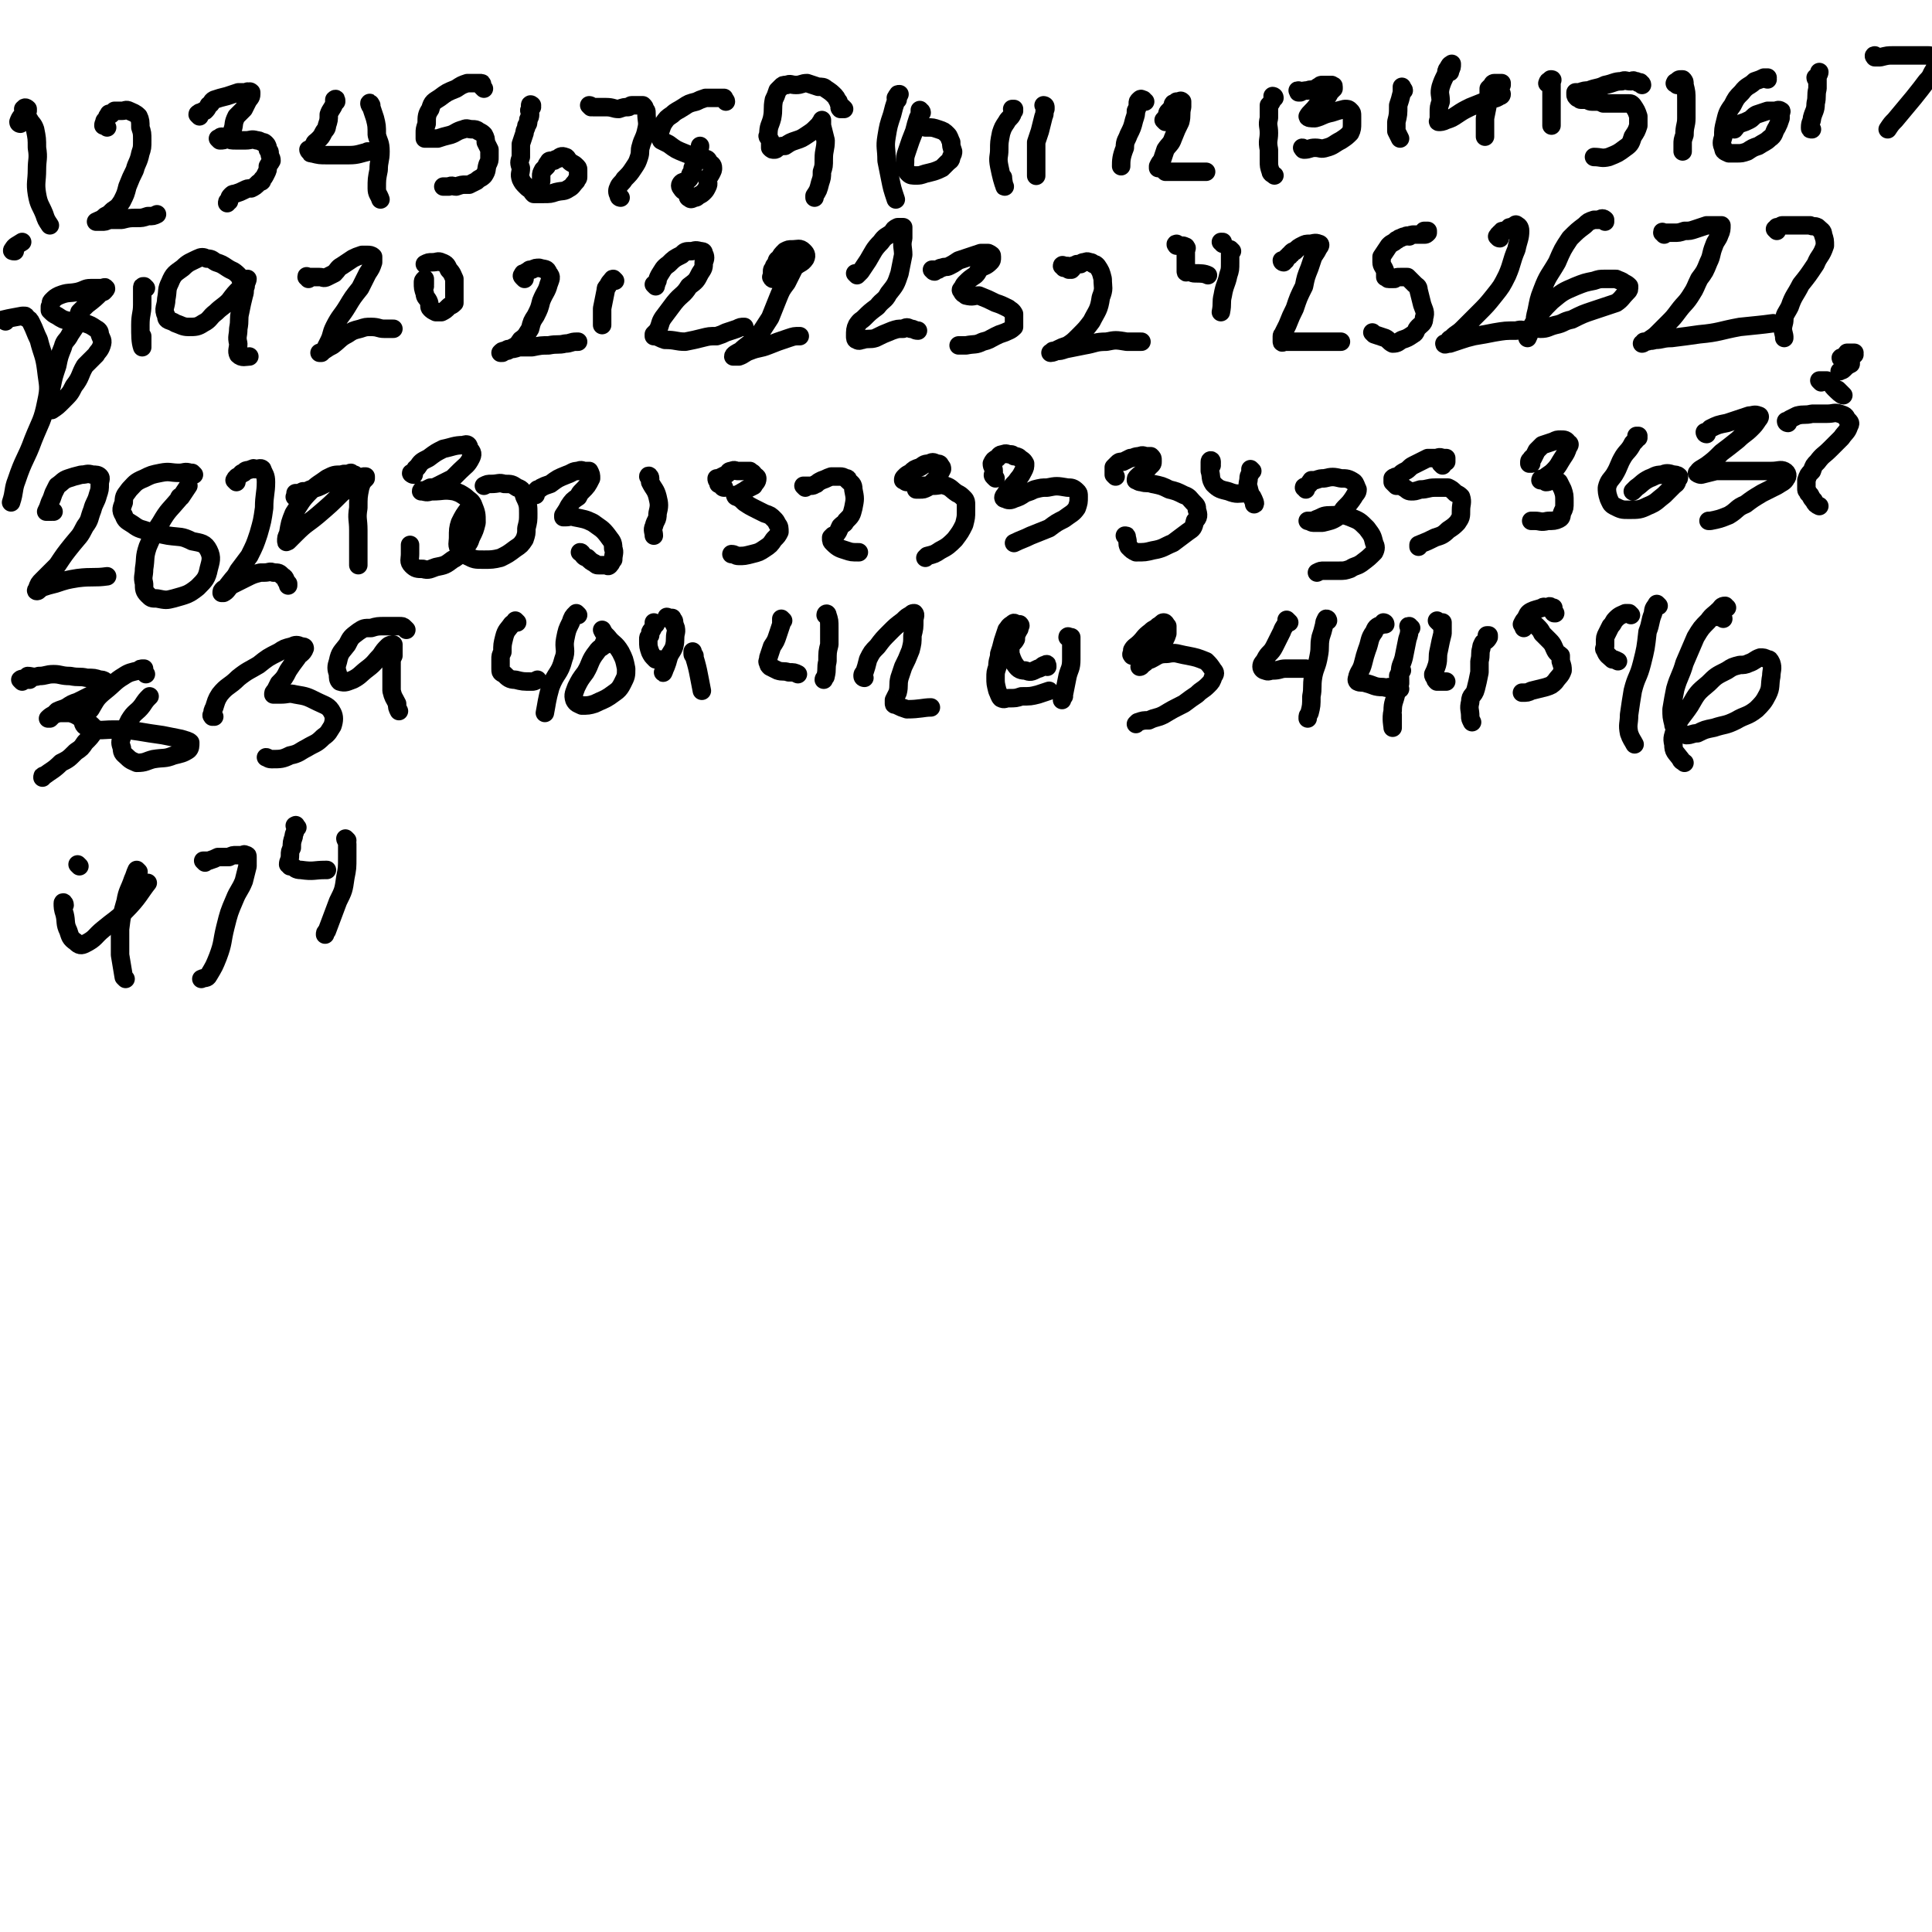 <svg viewBox='0 0 1046 1046' version='1.1' xmlns='http://www.w3.org/2000/svg' xmlns:xlink='http://www.w3.org/1999/xlink'><g fill='none' stroke='#000000' stroke-width='10' stroke-linecap='round' stroke-linejoin='round'><path d='M11,67c0,0 -1,0 -1,-1 1,-3 2,-3 4,-6 1,0 1,0 1,0 0,0 0,-1 0,-1 -1,-1 -2,-1 -2,0 -1,0 0,0 0,1 1,2 1,2 3,5 1,2 2,2 3,5 1,5 1,5 1,10 1,6 0,6 0,12 0,6 -1,7 0,13 1,6 2,6 4,11 1,3 1,3 3,6 '/><path d='M8,136c-1,0 -2,0 -1,-1 1,-2 2,-2 5,-4 '/><path d='M58,69c0,0 -1,-1 -1,-1 0,0 0,0 0,0 0,0 0,0 0,0 0,0 -1,0 -1,0 0,-1 0,-1 1,-2 0,0 -1,0 0,-1 0,0 0,0 1,-1 0,-1 0,-1 1,-2 0,-1 0,0 1,0 1,-1 1,-1 2,-2 2,0 2,0 4,0 2,0 2,-1 4,0 2,1 3,1 5,3 1,2 1,3 1,6 1,3 1,3 1,7 0,4 0,4 -1,7 -1,5 -2,5 -3,9 -2,4 -2,4 -4,9 -1,4 -1,4 -3,8 -2,3 -2,3 -5,5 -2,2 -2,2 -4,3 -2,2 -3,2 -5,3 0,0 0,0 0,0 2,0 2,0 3,0 2,0 2,0 4,-1 4,0 4,0 7,0 4,-1 4,-1 8,-1 3,0 3,0 6,-1 3,0 3,0 5,-1 '/><path d='M108,63c0,0 -1,-1 -1,-1 0,-1 1,0 1,-1 1,0 1,0 1,0 1,-1 1,-1 2,-1 1,-1 1,-1 2,-3 2,-1 1,-2 3,-3 3,-1 3,-1 7,-2 3,-1 3,-1 6,-2 2,0 2,0 5,0 0,-1 0,0 1,0 0,0 0,-1 1,0 0,0 0,0 0,1 0,2 -1,2 -2,4 -1,2 -1,2 -2,4 -2,2 -2,2 -4,4 -2,4 -1,4 -2,7 -1,3 -1,3 -3,5 -2,1 -2,1 -4,1 0,0 -1,-1 -1,-1 1,0 1,-1 2,-1 1,0 1,1 3,1 2,1 2,1 5,1 2,0 2,0 5,0 3,0 3,-1 6,0 1,0 1,0 3,1 1,0 1,0 2,1 1,1 1,2 1,3 1,1 1,1 1,2 0,2 1,2 1,4 -1,2 -1,1 -2,3 0,2 0,2 -1,4 -1,2 -1,2 -2,3 0,2 -1,1 -2,2 -2,2 -2,2 -4,3 -2,0 -2,0 -4,1 -2,1 -2,1 -5,2 -1,0 -1,0 -2,1 -1,1 -1,2 -1,3 -1,0 -1,0 -1,1 '/><path d='M182,55c0,-1 0,-2 -1,-1 0,0 0,1 0,2 -1,3 -2,3 -3,6 0,3 0,3 -1,6 0,2 -1,2 -2,4 -1,2 -1,2 -3,4 -1,1 -2,1 -2,3 0,0 0,0 1,1 '/><path d='M168,82c0,0 -1,-1 -1,-1 0,0 0,1 1,1 0,1 0,1 1,1 4,1 4,1 8,1 6,0 6,0 12,0 5,0 6,-1 11,-2 1,0 -1,0 -1,0 '/><path d='M201,57c0,0 -1,-2 -1,-1 0,0 0,1 1,2 1,3 1,3 2,6 1,4 1,4 1,9 1,4 2,4 2,9 0,5 -1,5 -1,10 -1,5 -1,5 -1,10 0,3 1,3 2,6 0,0 0,0 0,0 '/><path d='M262,48c0,0 -1,-1 -1,-1 0,0 0,0 0,0 0,-1 0,-1 0,-1 0,-1 0,-1 -1,-1 0,0 -1,0 -2,0 0,0 0,0 -1,0 -1,0 -1,0 -1,0 -1,0 -1,0 -2,0 0,0 0,0 0,0 -1,0 -1,0 -1,0 -3,1 -3,1 -6,3 -5,2 -5,2 -9,5 -3,2 -4,2 -5,6 -2,3 -2,4 -2,8 -1,3 -1,3 -1,5 0,1 0,1 0,2 0,0 0,1 0,1 1,0 1,0 2,0 3,0 3,0 5,0 3,-1 3,-1 7,-2 3,-1 3,-2 7,-3 2,-1 2,0 5,0 1,0 2,0 3,1 2,1 2,1 3,2 1,2 1,2 1,4 1,2 1,2 2,4 0,2 0,2 0,4 0,2 0,2 -1,4 -1,3 0,3 -2,6 -2,2 -2,1 -4,3 -2,1 -2,1 -4,2 -1,0 -1,0 -2,0 -2,0 -2,0 -5,1 -2,0 -2,-1 -4,0 -2,0 -2,0 -3,0 '/><path d='M288,58c0,-1 -1,-1 -1,-1 0,-1 1,0 1,0 -1,1 -1,1 -1,2 -1,1 0,1 0,3 0,2 -1,2 -1,3 0,2 0,2 -1,3 0,2 -1,2 -1,4 -1,3 -1,3 -2,6 0,3 0,3 0,7 -1,3 -1,3 0,6 0,3 -1,3 0,6 1,2 1,2 3,4 1,1 1,1 3,2 0,1 0,1 1,2 3,0 3,0 5,0 4,0 4,0 7,-1 4,-1 4,0 7,-2 2,-1 2,-2 4,-4 0,-1 1,-1 1,-2 0,-1 0,-1 0,-2 0,-1 0,-1 0,-2 0,-1 0,-1 -1,-2 -2,-2 -2,-1 -4,-3 -1,-1 -1,-2 -2,-2 -2,-1 -3,0 -4,1 -1,0 -1,0 -2,1 -1,0 -1,0 -2,0 -1,0 -1,1 -1,1 -1,1 -1,1 -1,2 -1,1 -1,1 -2,2 -1,2 -1,2 -1,3 0,1 0,1 0,2 0,0 0,0 0,1 '/><path d='M320,58c0,0 -1,-1 -1,-1 1,0 1,1 2,1 1,0 1,0 2,0 1,0 1,0 2,0 1,0 1,0 3,0 4,0 4,1 7,1 3,-1 3,-1 5,-1 1,0 1,-1 2,-1 1,0 1,0 1,0 1,0 1,0 2,0 1,0 1,0 3,0 0,0 0,0 0,0 1,1 1,1 1,2 1,1 1,1 1,2 0,5 1,5 0,9 -1,5 -2,5 -3,9 -1,3 0,3 -1,6 -1,3 -1,3 -3,6 -2,3 -2,3 -5,6 -1,2 -2,2 -3,4 -1,2 -1,3 0,5 0,1 1,1 1,1 '/><path d='M393,55c0,-1 -1,-1 -1,-1 0,-1 0,-1 0,-1 -1,0 -1,0 -1,0 -2,0 -2,0 -4,0 -2,0 -2,0 -5,0 -3,1 -3,1 -5,2 -4,1 -4,1 -7,3 -3,2 -4,2 -6,4 -3,2 -3,2 -5,5 -1,2 -1,3 -2,5 0,2 0,2 1,4 2,1 2,1 4,2 4,3 4,3 9,5 5,2 5,1 10,3 2,0 2,0 3,2 1,1 2,1 2,3 0,1 0,1 -1,3 -1,2 -1,1 -2,3 0,2 1,2 0,4 -1,2 -1,2 -2,3 -1,1 -1,1 -3,2 -1,1 -1,1 -2,1 -2,1 -2,1 -3,0 -1,0 0,-1 -1,-2 -1,-2 -2,-1 -3,-3 -1,-1 -1,-2 0,-3 1,-1 2,0 4,-2 1,-1 0,-1 1,-3 1,-1 1,-1 1,-3 1,-1 0,-2 1,-3 0,-1 1,-1 1,-2 1,-2 1,-2 1,-4 1,-2 1,-2 1,-3 '/><path d='M457,59c0,0 -1,-1 -1,-1 0,0 0,0 0,1 -1,0 -1,0 -1,0 -1,-1 0,-1 0,-1 0,-1 0,-1 0,-1 -1,-1 -1,-1 -1,-2 -1,-1 -1,-2 -2,-3 -2,-2 -2,-2 -5,-4 -1,-1 -2,-1 -4,-1 -3,-1 -3,-1 -6,-2 -3,0 -3,1 -6,1 -3,0 -3,-1 -5,0 -2,0 -2,0 -3,1 -1,1 -1,1 -2,2 -1,3 -1,3 -2,5 -1,5 0,5 -1,10 -1,4 -2,4 -2,9 -1,1 0,1 1,3 0,2 0,2 0,4 1,1 1,1 2,1 1,0 1,0 2,-1 2,-1 2,-1 4,-1 3,-2 3,-2 6,-3 3,-1 3,-1 6,-3 3,-2 3,-2 5,-4 1,-1 1,-1 2,-2 0,-1 1,-1 1,-1 0,-1 0,-1 0,-1 0,1 0,2 0,3 1,4 1,4 2,8 0,5 -1,5 -1,10 0,4 0,4 -1,7 0,3 0,3 -1,6 -1,4 -1,4 -3,7 0,0 0,0 0,1 '/><path d='M486,54c0,0 -1,-1 -1,-1 0,0 0,0 1,0 0,-1 -1,-1 0,-1 0,-1 0,-1 1,-1 0,0 0,0 0,0 -1,2 -1,2 -2,4 -1,3 -1,3 -2,7 -2,6 -2,6 -3,12 -1,6 0,6 0,13 1,5 1,5 2,10 1,5 1,5 3,11 0,0 0,0 0,0 '/><path d='M499,61c0,-1 -1,-1 -1,-1 0,-1 0,0 0,0 0,2 0,2 -1,4 -1,3 -1,3 -2,7 -2,5 -2,5 -4,11 -1,3 -1,3 -1,6 0,2 -1,2 0,3 1,2 1,2 2,3 1,1 2,1 4,1 2,0 2,0 5,-1 4,-1 5,-1 9,-3 1,-1 1,-1 3,-3 1,-1 2,-1 2,-3 1,-2 1,-2 1,-3 -1,-3 -1,-3 -1,-5 -1,-2 -1,-3 -2,-4 -2,-2 -2,-2 -5,-3 -3,-1 -3,-1 -6,-1 0,0 0,0 -1,0 '/><path d='M549,60c0,0 -1,-1 -1,-1 0,0 1,0 1,0 -1,1 -1,2 -1,3 -1,2 -2,2 -3,4 -2,3 -2,3 -3,6 -1,5 -1,5 -1,9 0,4 -1,4 0,9 1,5 2,9 3,11 0,1 -1,-3 -1,-5 '/><path d='M566,58c0,0 -1,-1 -1,-1 0,0 1,0 1,1 0,0 0,0 0,1 -1,2 0,2 -1,4 -1,4 -1,4 -2,8 -1,3 -1,3 -2,6 0,4 0,4 0,8 0,5 0,8 0,10 0,1 0,-2 0,-4 '/><path d='M620,55c-1,0 -1,-1 -1,-1 -1,0 0,1 0,1 0,0 0,-1 0,-1 -1,0 -1,-1 -2,0 -1,1 -1,1 -1,2 0,2 0,2 -1,4 0,2 0,2 -1,5 -1,4 -1,4 -3,8 -1,3 -2,3 -2,7 -2,5 -2,7 -2,10 '/><path d='M631,66c0,0 -1,-1 -1,-1 0,0 0,0 0,0 1,-1 1,-1 2,-3 0,-1 0,-1 1,-2 1,-1 1,-1 2,-3 0,-1 0,-1 1,-1 1,-1 1,-1 1,-1 1,0 1,0 1,0 1,0 1,-1 2,0 0,0 0,0 0,1 0,1 0,1 0,2 -1,4 0,4 -1,8 -2,4 -2,4 -4,9 -1,3 -2,3 -4,6 -1,3 -1,3 -2,6 -1,1 -1,1 -2,3 0,0 0,0 0,1 0,0 0,0 0,0 1,0 1,0 1,0 2,1 2,1 3,2 4,0 4,0 8,0 5,0 5,0 9,0 3,0 4,0 5,0 '/><path d='M690,53c0,0 -1,-1 -1,-1 0,0 1,0 1,1 -1,0 -1,0 -1,1 -1,2 -1,2 -2,3 0,4 0,4 0,7 -1,4 0,4 0,8 0,4 -1,4 0,9 0,3 0,3 0,6 0,3 0,3 1,6 0,1 1,1 2,2 '/><path d='M704,50c-1,0 -1,-1 -1,-1 -1,0 0,0 0,1 1,0 1,0 1,0 2,-1 2,-1 4,-1 2,-1 2,0 4,-1 1,0 1,-1 2,-1 1,-1 1,-1 2,-1 0,0 1,0 1,0 1,0 1,0 2,0 0,0 0,0 1,0 1,0 1,0 1,0 1,1 1,0 1,1 0,0 0,0 0,1 -1,0 -1,0 -1,1 -1,0 -1,0 -1,1 -1,2 -1,2 -2,3 -1,1 -1,1 -2,2 -2,1 -2,1 -3,2 -2,3 -4,4 -5,6 0,1 2,1 4,1 4,-1 4,-2 9,-3 3,-1 3,-1 7,-2 2,0 2,0 3,1 1,1 1,1 1,3 0,1 0,1 0,2 0,1 0,1 0,2 0,2 0,3 -1,5 -2,2 -2,2 -5,4 -4,2 -4,3 -8,4 -3,1 -3,0 -6,0 -3,0 -3,1 -6,1 -1,0 0,-1 -1,-1 '/><path d='M760,49c0,-1 -1,-1 -1,-1 0,-1 0,-1 0,-1 0,0 0,0 0,0 0,2 0,2 0,3 -1,4 -1,4 -2,7 0,5 0,5 -1,9 0,2 0,2 0,5 1,2 1,2 2,4 0,0 0,0 0,0 '/><path d='M785,39c0,0 -1,-1 -1,-1 0,-1 1,0 1,0 1,-1 1,-2 1,-3 0,0 0,-1 0,0 -1,0 -1,0 -2,2 -1,1 -1,2 -1,3 -2,4 -2,4 -3,7 -1,4 0,4 0,8 -1,3 -1,3 -1,6 0,2 0,2 0,4 0,0 -1,1 0,1 1,0 2,0 4,-1 3,-1 3,-1 6,-3 3,-2 3,-2 7,-4 5,-2 5,-2 10,-4 3,-1 3,0 6,-2 0,0 1,0 1,-1 0,-1 -1,-1 -1,-3 0,-1 0,-1 1,-2 0,0 0,-1 0,-1 -1,0 -1,0 -2,0 -1,0 -1,0 -2,0 0,0 -1,0 -1,1 -1,1 -1,1 -2,2 0,3 0,3 0,6 -1,5 -1,5 -2,10 0,5 0,6 0,10 '/><path d='M839,46c-1,-1 -2,-1 -1,-1 0,-1 0,-1 1,-1 0,0 0,0 1,-1 0,0 -1,0 0,0 0,-1 0,-1 0,0 1,0 0,1 0,1 0,3 0,3 0,6 0,4 0,4 0,9 0,5 0,5 0,9 '/><path d='M889,46c0,-1 -1,-1 -1,-1 0,-1 0,0 0,0 0,0 0,0 0,0 -1,0 -1,0 -2,-1 0,0 0,0 -1,0 -1,-1 -1,0 -2,0 -3,0 -3,-1 -5,0 -4,0 -4,1 -9,2 -4,2 -4,1 -9,3 -2,0 -2,0 -5,1 -1,0 -1,0 -2,0 0,0 0,1 0,1 0,1 0,1 1,2 1,0 1,1 2,1 1,0 1,0 2,0 0,0 0,0 1,0 1,0 1,1 3,1 0,0 0,0 1,0 3,0 3,0 5,1 4,0 4,0 8,0 2,0 2,0 4,0 1,0 1,0 2,0 1,0 1,0 2,1 2,3 2,3 3,6 0,2 0,2 0,5 -1,3 -1,3 -3,6 -1,3 -1,4 -4,6 -4,3 -4,3 -9,5 -4,1 -4,0 -8,0 '/><path d='M908,46c-1,-1 -2,-1 -1,-1 0,-1 0,0 1,-1 0,0 0,0 0,0 1,-1 1,-1 2,-1 0,0 0,0 1,0 0,0 0,0 0,0 1,1 1,1 1,3 1,4 1,4 1,8 0,5 0,5 0,10 0,4 -1,4 -1,9 -1,3 -1,3 -1,5 0,2 0,2 0,4 '/><path d='M957,43c0,0 -1,0 -1,-1 0,0 0,0 1,0 0,0 0,0 0,0 -1,0 -1,0 -2,0 -2,1 -2,1 -5,2 -3,3 -4,2 -7,6 -3,3 -3,3 -5,7 -3,4 -3,5 -4,9 -1,4 -1,4 -1,8 -1,3 -1,4 0,6 0,2 1,2 3,3 2,0 2,0 4,0 3,0 3,0 6,-1 3,-2 3,-2 6,-3 3,-2 4,-2 6,-4 3,-2 2,-3 4,-6 1,-2 1,-2 2,-5 0,-1 0,-1 0,-2 0,-1 1,-2 0,-2 -1,-1 -2,0 -3,0 -2,0 -2,0 -4,0 -3,1 -3,1 -6,2 -2,1 -2,2 -4,3 -2,1 -2,1 -5,2 -2,1 -2,2 -3,3 '/><path d='M984,43c0,0 -1,0 -1,-1 0,0 1,1 1,0 0,0 0,0 0,-1 1,-1 1,-2 1,-2 0,1 -1,2 -1,3 0,3 0,3 0,6 -1,4 0,4 -1,8 0,4 -1,4 -2,8 0,2 -1,2 -1,5 0,1 0,1 1,1 0,0 0,0 0,0 '/><path d='M1016,31c-1,0 -1,-1 -1,-1 -1,0 0,1 0,1 1,0 1,0 3,0 4,-1 4,-1 7,-1 4,0 4,0 9,0 3,0 3,0 6,0 2,0 2,0 4,0 1,0 1,0 2,1 1,0 1,0 2,1 1,0 1,0 1,1 0,1 0,1 0,1 -1,2 -1,2 -2,4 -2,3 -1,3 -4,6 -3,4 -3,4 -7,9 -5,6 -5,6 -10,12 -2,2 -2,2 -4,5 '/><path d='M1004,192c0,0 -1,-1 -1,-1 0,0 1,0 1,0 -2,0 -2,0 -4,0 -1,1 -1,2 -2,3 0,0 0,0 0,0 -1,-1 -2,0 -1,0 0,0 1,0 2,0 1,0 1,-1 2,0 1,0 0,0 1,1 0,1 0,1 0,2 -2,1 -2,1 -4,3 -1,1 -1,0 -2,1 '/><path d='M986,207c0,0 -1,-1 -1,-1 0,0 0,0 1,0 0,0 0,0 1,0 1,0 1,0 2,0 3,1 2,2 4,4 2,2 4,4 5,4 0,0 -2,-2 -3,-3 '/><path d='M3,174c0,0 -2,-1 -1,-1 4,-1 5,-1 10,-2 1,0 1,0 1,0 1,0 1,0 1,1 2,1 2,1 3,3 2,4 2,5 4,9 2,8 3,8 4,16 1,9 2,9 0,18 -2,10 -3,10 -7,20 -4,11 -5,10 -9,22 -2,5 -1,6 -3,12 '/><path d='M53,160c-1,0 -2,-1 -1,-1 0,0 0,1 1,1 1,-1 1,-1 1,-2 1,0 1,0 2,0 1,-1 2,-2 1,-2 0,-1 -1,0 -2,0 -3,0 -3,0 -6,0 -3,0 -3,1 -7,2 -5,1 -5,0 -10,2 -2,1 -2,1 -4,3 -1,1 0,2 -1,3 0,1 0,1 0,2 2,2 2,2 4,3 3,2 3,2 7,3 4,1 4,0 8,1 3,1 3,1 6,3 2,1 2,2 2,3 1,3 2,3 1,6 -1,3 -2,3 -3,5 -3,3 -3,3 -6,6 -3,5 -2,6 -6,11 -2,4 -2,4 -6,8 -3,3 -3,3 -6,5 -1,0 -2,0 -2,-1 0,-2 -1,-2 0,-5 0,-3 1,-3 2,-7 1,-5 1,-5 3,-11 1,-5 1,-5 3,-10 1,-4 2,-3 4,-7 2,-3 2,-3 4,-6 1,-3 0,-3 1,-6 2,-2 2,-2 4,-4 4,-3 5,-4 7,-6 '/><path d='M79,156c0,0 -1,-1 -1,-1 -1,0 -1,0 -1,1 0,1 0,1 0,3 0,3 0,3 0,6 0,5 -1,5 -1,11 0,6 0,9 1,12 0,1 0,-3 0,-6 '/><path d='M131,157c0,0 -1,-1 -1,-1 0,0 1,1 1,1 0,-2 0,-2 0,-4 -1,-2 -1,-3 -2,-4 -3,-3 -3,-2 -6,-4 -3,-2 -3,-2 -6,-3 -2,-1 -2,-2 -5,-2 -2,-1 -3,-1 -5,0 -4,2 -5,2 -8,5 -4,3 -5,3 -7,8 -2,4 -1,4 -2,9 0,4 -2,5 0,9 0,3 2,2 5,4 3,1 4,2 7,2 4,0 5,0 8,-2 4,-2 3,-3 7,-6 3,-3 4,-3 7,-6 3,-4 3,-4 6,-7 2,-2 2,-2 3,-4 1,0 1,-1 1,-1 0,1 -1,2 -1,4 -1,2 0,2 -1,5 -1,4 -1,4 -2,9 -1,4 0,4 -1,9 0,4 -1,4 0,8 0,3 -1,4 0,6 2,2 4,1 6,1 '/><path d='M167,151c0,-1 -1,-1 -1,-1 0,-1 0,0 1,0 0,0 0,0 1,0 2,0 2,0 5,0 2,0 2,1 4,0 2,-1 2,-1 4,-2 2,-2 2,-3 4,-4 3,-2 3,-2 6,-4 2,-1 2,-1 5,-2 2,0 2,0 3,0 1,0 2,0 3,1 0,1 0,2 0,3 -1,3 -1,3 -3,6 -2,4 -2,4 -4,8 -4,5 -4,5 -7,10 -3,5 -4,5 -7,11 -2,4 -1,4 -3,8 -1,2 -1,2 -2,4 -1,1 -1,1 -2,2 0,0 0,0 0,0 -1,0 -1,0 -1,0 1,0 1,0 2,-1 3,-2 3,-2 5,-3 4,-3 4,-4 8,-6 3,-2 3,-2 7,-3 3,-1 3,-1 6,-1 4,0 4,1 7,1 2,0 2,0 5,0 '/><path d='M230,155c0,0 -1,-1 -1,-1 0,0 1,0 1,0 0,-1 0,-1 0,-1 0,-1 0,-1 0,-1 0,0 0,-1 0,-1 -1,1 -1,1 -1,2 0,3 0,3 1,6 0,2 1,2 2,4 1,2 0,3 1,4 1,1 1,1 3,2 1,0 1,0 3,0 2,-1 2,-1 4,-3 1,-1 1,0 3,-2 0,-1 0,-1 0,-2 0,-2 0,-2 0,-5 0,-3 0,-3 0,-6 -1,-2 -1,-3 -3,-5 -1,-2 -1,-3 -4,-4 -2,-1 -2,0 -5,0 -2,0 -2,0 -4,1 '/><path d='M284,151c-1,-1 -1,-1 -1,-1 -1,-1 0,-1 0,-1 0,0 0,0 0,0 0,-1 0,-1 1,-1 0,0 0,0 1,0 0,-1 0,-1 1,-1 1,-1 0,-1 2,-1 2,-1 2,-1 4,-1 3,1 4,0 5,3 2,2 1,3 0,6 -1,4 -2,4 -4,9 -1,4 -1,4 -3,8 -2,3 -2,3 -3,7 -2,3 -2,4 -5,6 -2,3 -2,3 -6,5 -1,1 -1,1 -3,1 -1,0 -1,0 -2,1 0,0 0,0 1,0 1,-1 1,-1 3,-2 3,0 3,0 6,-1 3,0 3,0 7,0 5,-1 5,-1 9,-1 5,-1 5,0 9,-1 3,0 3,-1 6,-1 1,0 1,0 1,0 '/><path d='M333,152c0,0 -1,-1 -1,-1 -1,0 0,1 -1,1 -1,1 -1,1 -2,3 -1,1 -1,1 -1,2 -1,5 -1,5 -2,10 0,4 0,4 0,9 '/><path d='M355,155c0,0 -1,-1 -1,-1 0,0 1,0 1,0 1,-1 0,-1 1,-2 0,-1 0,-1 1,-3 2,-3 2,-4 5,-6 3,-3 3,-3 7,-5 2,-2 2,-2 5,-2 2,0 2,-1 5,0 1,0 2,0 2,1 1,2 1,3 0,5 0,3 0,3 -2,6 -2,4 -2,4 -6,7 -3,5 -4,4 -8,9 -3,4 -3,4 -6,8 -2,3 -1,3 -3,7 -1,1 -1,1 -2,2 0,0 0,0 0,1 0,0 1,0 1,0 3,1 2,1 5,2 6,0 6,1 11,1 5,-1 5,-1 9,-2 4,-1 4,-1 8,-1 3,-1 3,-1 5,-2 3,-1 3,-1 6,-2 2,-1 2,-1 4,-1 '/><path d='M419,151c-1,0 -1,0 -1,-1 -1,0 0,0 0,0 0,-1 0,-1 0,-2 0,-1 0,-1 0,-1 0,-1 0,-1 1,-2 0,-1 0,-1 1,-2 1,-2 0,-2 2,-3 1,-2 1,-2 3,-4 2,-1 2,-1 4,-1 3,0 4,-1 6,1 1,1 2,2 1,4 -2,3 -3,2 -6,5 -2,4 -2,4 -4,8 -3,4 -3,4 -5,9 -2,5 -2,5 -4,10 -4,6 -4,7 -9,12 -3,3 -4,3 -7,6 -2,1 -4,2 -4,3 0,0 2,0 3,0 3,-1 3,-2 6,-3 5,-2 5,-1 10,-3 5,-2 5,-2 11,-4 3,-1 3,-1 6,-1 '/><path d='M464,149c0,0 -1,-1 -1,-1 0,0 1,1 1,1 1,-1 1,-1 2,-2 2,-3 2,-3 4,-6 3,-5 3,-6 7,-10 2,-3 3,-3 6,-5 1,-2 1,-2 3,-3 1,0 1,0 1,0 0,0 0,0 1,0 0,0 1,0 1,0 0,3 0,3 0,6 -1,4 0,5 0,9 -1,5 -1,5 -2,10 -2,6 -2,6 -6,11 -2,4 -3,3 -6,7 -4,3 -4,3 -7,6 -2,2 -2,1 -4,4 -1,2 -1,3 -1,6 0,1 0,2 1,2 1,1 2,0 3,0 3,-1 4,0 7,-1 4,-2 4,-2 9,-4 3,-1 3,-1 6,-1 2,-1 2,-1 4,0 2,0 2,1 4,1 '/><path d='M506,147c-1,0 -1,-1 -1,-1 -1,0 0,0 0,0 0,0 0,0 1,0 1,0 1,0 2,0 1,-1 1,-1 2,-1 2,-1 2,0 4,-1 2,-1 2,-1 5,-3 3,-1 3,-1 6,-2 3,-1 3,-1 6,-2 2,0 2,0 4,0 2,1 2,1 2,2 0,2 0,2 -1,3 -2,2 -3,2 -5,3 -2,2 -1,2 -3,4 -3,2 -3,2 -5,4 -1,1 -1,1 -2,3 -1,1 -1,1 0,2 0,1 1,1 2,2 4,1 4,0 7,0 5,2 5,2 9,4 3,1 3,1 7,3 1,1 2,1 3,3 0,1 0,2 0,4 0,2 0,2 0,3 -2,2 -3,2 -5,3 -3,1 -3,1 -5,2 -4,2 -3,2 -7,3 -4,2 -4,1 -9,2 -2,0 -2,0 -4,0 '/><path d='M576,145c0,-1 -1,-1 -1,-1 0,-1 1,0 1,0 1,0 1,0 1,0 1,0 1,0 1,0 1,0 0,1 1,1 0,1 -1,1 0,1 0,0 0,0 0,0 1,-1 1,0 1,0 1,-1 1,-1 1,-2 1,-1 1,0 2,-1 1,0 1,0 2,0 1,-1 1,-1 2,-1 1,0 1,-1 3,0 1,0 1,0 2,1 1,0 1,0 2,1 2,3 2,3 3,7 0,5 1,5 -1,10 -1,7 -2,7 -5,13 -3,4 -3,4 -7,8 -3,3 -3,3 -6,5 -3,1 -3,1 -5,2 -2,1 -2,1 -3,1 0,1 -2,1 -1,1 0,0 1,0 3,-1 2,0 2,0 5,-1 5,-1 5,-1 10,-2 6,-1 6,-2 12,-2 5,-1 5,-1 11,0 3,0 3,0 7,0 0,0 0,0 1,0 '/><path d='M662,132c0,0 0,-1 -1,-1 0,0 0,0 0,0 1,0 1,0 1,0 '/><path d='M638,133c-1,0 -1,-1 -1,-1 -1,0 0,1 0,1 0,0 1,0 1,0 0,0 0,0 1,0 0,0 0,0 0,0 1,0 1,0 1,0 1,0 1,0 2,1 0,0 0,-1 0,0 1,0 0,1 0,2 0,0 0,0 0,0 0,1 0,1 0,1 0,1 0,1 0,2 0,1 0,1 0,2 0,1 0,1 0,2 0,2 0,3 0,4 0,1 1,0 1,0 2,0 2,1 4,1 3,0 5,0 7,1 '/><path d='M667,136c0,0 -1,-1 -1,-1 0,0 0,0 0,1 0,0 0,0 0,1 0,1 0,1 0,2 0,1 0,1 0,1 0,1 0,1 0,2 0,4 0,4 -1,7 -1,5 -2,5 -3,11 -1,4 0,4 -1,9 '/><path d='M695,142c0,0 -1,0 -1,-1 0,0 1,0 2,0 0,-1 0,-1 1,-2 1,0 1,0 1,-1 1,0 1,0 1,-1 1,-1 1,-1 2,-1 2,-2 2,-2 4,-3 2,-1 2,-1 4,-1 2,0 3,-1 5,0 1,0 1,1 0,2 -1,2 -1,2 -3,5 -1,3 -1,3 -2,6 -2,5 -2,5 -3,10 -3,6 -3,6 -5,12 -2,4 -2,4 -4,9 -1,2 -1,2 -2,4 0,1 -1,1 -1,2 0,2 0,2 0,3 0,0 0,0 0,0 0,1 1,0 1,0 1,0 1,0 2,0 2,0 2,0 5,0 3,0 3,0 6,0 4,0 4,0 8,0 5,0 7,0 10,0 '/><path d='M772,126c0,0 -1,-1 -1,-1 0,0 0,0 0,0 1,0 1,0 1,0 0,0 1,0 1,0 0,0 0,1 0,1 -1,1 -1,1 -2,1 -1,0 -1,0 -1,0 -2,0 -2,0 -3,0 -1,0 -1,0 -1,0 -2,0 -2,0 -3,1 -1,0 -1,-1 -2,0 -1,0 -1,0 -3,1 -1,0 -1,1 -2,1 -2,2 -2,1 -4,3 -2,3 -2,3 -4,6 0,1 0,1 0,3 0,2 1,2 2,5 0,1 0,1 0,3 0,0 1,0 1,0 1,1 0,1 1,1 1,0 1,0 1,0 1,0 1,0 1,0 0,0 1,0 1,0 1,-1 1,-1 3,-1 1,0 1,0 3,0 0,0 0,0 1,0 2,2 2,2 4,4 1,1 2,1 2,3 1,4 1,4 2,8 1,3 2,4 1,7 0,3 -1,3 -3,5 -2,2 -1,3 -3,4 -3,2 -3,2 -6,3 -2,1 -2,2 -5,2 -2,-1 -2,-2 -4,-3 -3,-1 -3,-1 -6,-2 0,0 -1,-1 -1,-1 '/><path d='M812,129c-1,0 -1,-1 -1,-1 -1,0 0,0 0,0 0,-1 0,-1 1,-1 0,-1 0,-1 1,-1 0,-1 0,-1 1,-1 0,0 0,0 1,0 1,-1 1,-1 2,-1 0,-1 0,-1 1,-1 1,0 1,0 2,-1 0,0 1,-1 1,0 1,0 2,1 2,3 0,4 -1,5 -2,10 -3,7 -2,7 -5,14 -3,6 -3,6 -7,11 -4,5 -4,5 -9,10 -4,4 -4,4 -8,8 -3,3 -3,2 -6,5 -2,1 -1,1 -2,2 -1,1 -2,1 -2,1 0,1 1,0 3,0 3,-1 3,-1 6,-2 3,-1 3,-1 7,-2 6,-1 6,-1 11,-2 6,-1 6,-1 12,-1 3,-1 3,0 6,0 '/><path d='M869,120c0,0 -1,-1 -1,-1 0,0 1,0 1,0 -1,-1 -2,-1 -3,0 -2,0 -2,0 -3,0 -3,1 -3,1 -5,3 -4,3 -4,3 -8,7 -4,6 -4,6 -7,13 -4,7 -5,7 -8,15 -2,5 -2,6 -3,11 -1,4 -1,4 -1,7 1,2 1,3 3,3 4,0 4,-1 8,-2 5,-1 4,-2 9,-3 6,-3 6,-3 12,-5 6,-2 6,-2 12,-4 3,-2 3,-3 6,-6 1,-1 1,-1 1,-3 -1,-1 -1,-1 -3,-2 -1,-1 -2,-1 -4,-2 -3,0 -3,0 -6,0 -3,0 -3,0 -6,1 -5,1 -5,1 -10,3 -7,3 -7,3 -13,8 -5,5 -5,5 -9,11 -3,4 -2,5 -4,9 '/><path d='M901,127c0,-1 -1,-1 -1,-1 0,-1 0,0 1,0 0,0 0,0 1,0 2,0 2,0 4,0 3,0 3,0 6,-1 3,0 3,0 6,-1 3,-1 3,-1 6,-2 3,0 3,0 6,0 1,0 2,0 2,0 0,2 0,3 -1,5 -1,3 -2,3 -3,6 -2,5 -1,5 -3,9 -2,5 -2,5 -5,9 -2,4 -2,5 -4,8 -3,5 -4,5 -7,9 -3,4 -3,4 -6,7 -3,3 -3,3 -5,5 -2,2 -2,2 -5,4 -1,1 -1,1 -3,1 0,1 -1,1 -1,1 0,0 1,-1 2,-1 2,-1 2,0 5,-1 4,0 4,-1 9,-1 8,-1 8,-1 15,-2 11,-1 11,-2 22,-4 9,-1 11,-1 18,-2 '/><path d='M962,125c0,0 -1,-1 -1,-1 0,0 1,1 1,1 0,-1 0,-1 0,-1 0,-1 0,-1 0,-1 0,0 0,0 1,0 1,0 1,-1 2,-1 3,0 3,0 5,0 2,0 2,0 3,0 1,0 1,0 2,0 2,0 2,0 5,0 2,1 2,0 4,1 2,2 3,2 3,4 1,3 1,3 1,6 -2,6 -3,5 -5,10 -4,6 -4,6 -8,11 -3,6 -4,6 -6,12 -2,4 -3,4 -3,8 -1,4 -1,4 0,8 0,0 0,0 0,1 '/><path d='M29,277c-1,0 -1,-1 -1,-1 -1,0 0,1 0,1 -1,0 -1,0 -3,0 0,0 0,0 0,0 1,-2 1,-2 2,-5 1,-2 1,-2 2,-5 1,-2 1,-2 2,-4 3,-2 3,-3 6,-4 3,-1 3,-1 7,-2 3,0 3,-1 6,0 2,0 3,0 4,1 1,1 0,2 0,4 0,3 0,3 -1,6 -1,4 -2,4 -3,8 -2,5 -1,5 -4,9 -3,6 -3,5 -7,10 -4,5 -4,5 -8,11 -4,4 -4,4 -8,8 -2,2 -2,2 -3,5 0,0 -1,1 0,1 1,0 1,-1 3,-2 3,-1 3,-1 7,-2 6,-2 6,-2 12,-3 8,-1 9,0 16,-1 '/><path d='M105,257c0,0 -1,-1 -1,-1 0,0 1,1 1,1 -1,-1 -1,-1 -2,-1 -3,-1 -3,0 -6,0 -5,0 -5,-1 -10,0 -5,1 -5,1 -9,3 -5,2 -5,3 -8,6 -2,3 -3,3 -3,7 -1,3 -2,4 0,7 1,3 2,3 5,5 4,3 4,2 9,4 5,1 5,1 10,2 7,1 7,0 13,3 5,1 7,1 9,5 2,4 1,6 0,10 -1,5 -2,6 -6,10 -5,4 -6,4 -13,6 -4,1 -4,1 -9,0 -3,0 -3,0 -5,-2 -2,-2 -2,-3 -2,-6 -1,-4 0,-4 0,-8 1,-6 0,-6 2,-12 3,-7 3,-7 7,-13 4,-7 5,-7 10,-13 0,-1 0,-1 1,-1 2,-3 2,-3 4,-6 '/><path d='M128,261c0,0 -1,-1 -1,-1 0,0 1,0 1,0 0,-1 -1,-1 0,-1 0,-1 1,-1 1,-1 2,-1 1,-2 3,-2 1,-2 2,-1 4,-2 1,0 1,-1 2,0 2,0 3,-1 4,0 1,3 2,3 2,7 0,6 -1,7 -1,14 -1,7 -1,7 -3,14 -2,6 -2,6 -5,12 -3,4 -3,4 -6,8 -2,4 -2,3 -5,7 -1,1 -1,2 -3,3 -1,1 -1,1 -1,2 0,0 0,0 1,0 2,-1 2,-2 4,-4 4,-2 4,-2 8,-4 4,-2 4,-2 8,-3 1,0 1,0 2,0 3,0 3,-1 5,0 3,0 3,0 5,2 2,1 1,2 3,4 0,0 0,0 0,1 '/><path d='M161,270c-1,0 -1,-1 -1,-1 -1,0 0,0 0,0 0,-1 0,-1 0,-2 2,0 2,0 4,-1 2,0 2,0 4,-1 4,-1 4,-1 8,-3 2,-1 2,-1 4,-2 1,-1 1,-1 3,-2 0,0 0,0 0,0 0,0 1,0 1,0 0,0 0,0 0,-1 0,0 0,0 0,0 1,0 1,0 1,0 1,0 1,0 1,0 0,0 0,0 0,0 1,0 1,0 1,0 1,0 1,0 1,0 0,0 0,0 1,0 0,0 0,-1 1,-1 0,0 0,0 1,1 0,0 0,0 0,0 1,0 1,0 1,0 -1,0 -1,0 -3,0 -2,0 -2,-1 -4,0 -4,0 -4,0 -8,2 -4,3 -5,3 -9,7 -5,5 -5,6 -9,12 -2,5 -2,5 -3,11 -1,2 -1,2 -1,4 0,1 0,0 1,0 2,-2 2,-2 4,-4 6,-6 6,-5 12,-10 7,-6 7,-6 13,-12 4,-3 4,-3 8,-6 2,-2 2,-2 4,-3 1,0 1,0 1,0 0,0 0,0 0,1 -2,2 -2,2 -3,5 -1,5 -1,5 -1,11 -1,6 0,6 0,12 0,6 0,6 0,11 0,4 0,5 0,8 '/><path d='M224,257c-1,0 -2,-1 -1,-1 0,0 0,0 1,0 1,-1 0,-2 2,-3 2,-3 2,-3 6,-5 4,-3 4,-3 8,-5 5,-1 6,-2 11,-2 2,-1 3,0 3,2 2,2 2,3 1,5 -2,4 -3,4 -6,7 -2,2 -2,2 -4,4 -4,2 -4,2 -8,4 -2,1 -2,1 -4,1 -2,1 -2,1 -4,2 0,0 -1,-1 -1,0 0,0 1,0 1,0 3,1 3,0 5,0 6,0 6,-1 12,0 3,1 3,1 6,3 2,2 3,2 4,4 2,5 2,5 2,10 -1,4 -1,4 -3,8 -1,3 -1,3 -4,6 -3,3 -2,4 -6,6 -4,3 -4,3 -9,4 -3,1 -4,2 -7,1 -3,0 -4,0 -6,-2 -2,-2 -1,-3 -1,-6 0,-3 0,-3 0,-5 '/><path d='M256,274c0,-1 -1,-1 -1,-1 0,-1 0,0 0,0 0,1 -1,1 -1,2 -3,4 -3,4 -5,8 -1,3 -1,4 -1,8 0,3 -1,4 1,7 1,2 2,2 4,3 4,2 4,2 9,2 4,0 5,0 9,-1 4,-2 4,-2 8,-5 3,-2 3,-2 5,-5 1,-3 1,-3 1,-6 1,-4 1,-4 1,-8 0,-4 0,-5 -2,-9 -1,-3 -1,-4 -4,-5 -3,-2 -3,-2 -7,-2 -3,-1 -3,0 -7,0 -2,0 -2,0 -4,1 '/><path d='M290,268c0,0 -1,0 -1,-1 0,0 1,0 1,0 0,0 0,0 0,-1 0,0 0,0 1,-1 1,0 1,0 2,-1 2,-1 2,-1 5,-2 4,-3 4,-3 9,-5 3,-1 3,-2 6,-2 2,-1 2,0 4,0 1,0 1,0 2,0 0,0 0,0 0,0 1,2 1,2 1,4 -2,4 -2,4 -5,7 -1,1 -1,1 -2,3 -3,2 -3,2 -5,5 -1,2 -1,2 -3,5 0,0 0,1 0,1 0,0 0,0 1,0 3,0 3,-1 5,0 5,1 6,1 10,3 4,3 5,3 8,7 2,3 3,3 3,7 1,2 0,3 0,6 -1,1 -1,2 -2,3 -1,1 -1,0 -2,0 -2,0 -2,0 -4,0 -1,0 -1,0 -2,-1 -2,-1 -2,-1 -4,-3 0,0 -1,0 -2,-1 -1,-1 -1,-2 -2,-2 '/><path d='M352,259c0,-1 -1,-2 -1,-1 0,0 1,1 1,3 2,4 3,4 4,8 1,4 1,5 0,9 0,4 -1,3 -2,7 -1,2 0,3 0,5 '/><path d='M392,264c-1,0 -1,-1 -1,-1 -1,0 0,0 0,0 0,-1 0,-1 0,-1 -1,-1 -1,0 -2,0 0,0 1,-1 1,-1 -1,-1 -1,0 -1,-1 -1,0 -1,0 -1,-1 0,0 0,0 1,0 2,-1 2,-1 4,-2 2,-1 1,-2 3,-2 2,-1 2,0 3,0 2,0 2,0 4,0 2,0 2,0 3,0 0,0 0,0 0,0 1,1 2,1 2,2 1,1 2,1 2,2 0,2 -1,2 -2,4 -2,1 -2,1 -4,2 -1,1 -2,1 -3,2 -1,0 -1,1 -2,1 0,0 -1,0 -1,0 0,0 0,1 1,1 2,1 2,1 4,3 3,2 3,2 7,4 2,1 2,1 4,2 3,1 3,1 5,3 1,1 1,1 2,3 1,1 1,2 1,4 -1,2 -1,2 -3,4 -2,3 -2,3 -5,5 -3,2 -3,2 -7,3 -4,1 -4,1 -7,1 -2,0 -2,-1 -4,-1 '/><path d='M436,264c0,0 -1,-1 -1,-1 0,0 1,0 2,0 0,0 0,0 0,0 1,0 1,0 2,0 0,0 0,0 0,0 2,0 2,-1 3,-1 1,-1 1,-1 3,-2 3,-1 2,-1 5,-2 2,0 2,0 5,0 1,0 1,0 3,1 1,0 1,0 1,1 2,2 3,2 3,5 1,5 1,5 0,10 -1,4 -1,4 -4,7 -1,2 -1,1 -3,3 -1,2 -1,3 -3,5 0,0 0,0 -1,0 -1,1 -1,1 -1,1 0,2 0,2 1,3 3,3 4,3 7,4 3,1 3,1 7,1 '/><path d='M491,261c-1,0 -1,-1 -1,-1 -1,0 -1,0 -1,0 0,-1 0,-1 1,-2 1,-1 1,-1 3,-2 2,-2 2,-2 5,-3 2,-1 2,-2 5,-2 2,-1 2,-1 4,0 1,0 2,0 2,1 1,1 1,1 1,2 -1,2 -1,2 -2,3 -1,2 -1,2 -2,3 -2,2 -2,2 -4,4 -2,1 -2,1 -4,1 -1,0 -1,0 -2,0 0,0 0,-1 0,-1 1,0 1,0 3,-1 3,0 3,0 6,0 4,0 4,-1 7,0 3,1 3,2 6,4 2,1 2,1 4,3 1,1 1,2 1,3 0,2 0,2 0,4 0,3 0,3 -1,7 -2,4 -2,4 -5,8 -3,3 -4,4 -8,6 -3,2 -3,2 -7,3 0,0 0,0 -1,1 '/><path d='M539,259c-1,-1 -1,-1 -1,-1 -1,-1 0,-1 0,-2 0,0 0,0 0,0 0,-1 0,-1 0,-1 0,-2 -1,-2 -1,-4 1,-2 1,-2 3,-3 1,-1 1,-2 3,-2 2,-1 2,0 4,0 1,0 1,0 2,1 1,0 2,0 3,1 1,1 2,1 3,3 0,2 0,2 -1,4 -2,4 -2,3 -4,6 -2,2 -2,2 -3,4 -2,2 -2,1 -3,3 -1,1 -1,2 0,2 2,1 3,1 5,0 3,-1 3,-1 6,-3 3,-1 3,-1 5,-2 4,-1 4,-1 7,-1 5,-1 5,-1 11,0 2,0 3,0 5,2 1,1 1,1 1,3 0,3 0,3 -1,6 -2,3 -3,3 -7,6 -4,2 -4,2 -8,5 -5,2 -5,2 -10,4 -4,2 -5,2 -9,4 '/><path d='M604,258c0,0 -1,-1 -1,-1 0,0 0,0 0,0 0,-1 0,-1 0,-2 0,0 0,0 0,0 0,-1 0,-1 0,-1 0,0 0,0 0,-1 0,0 0,0 0,0 0,0 0,0 0,0 1,-1 1,-1 2,-2 1,-1 1,-1 3,-1 2,-1 2,-1 4,-2 2,0 2,-1 5,-1 2,-1 2,0 4,0 1,0 1,0 2,0 1,1 1,1 1,2 0,0 0,1 0,1 0,1 0,1 -1,2 0,0 0,0 -1,0 0,1 0,1 0,1 -1,1 -1,1 -2,2 -2,2 -2,1 -4,3 -1,1 -1,1 -1,2 1,0 1,1 3,1 3,1 3,0 6,1 5,1 5,1 9,3 4,1 4,1 8,3 3,1 3,2 5,4 2,2 2,2 2,4 1,3 1,4 -1,6 -1,4 -1,4 -4,6 -4,3 -4,3 -8,6 -5,2 -5,3 -11,4 -4,1 -4,1 -9,1 -2,-1 -2,-1 -4,-3 -1,-2 0,-2 -1,-5 0,-1 0,-1 -1,-1 '/><path d='M656,252c0,0 -1,-1 -1,-1 0,0 1,0 1,0 0,0 0,0 0,-1 0,0 0,0 0,0 0,-1 -1,-1 -1,0 0,1 0,1 0,3 0,1 0,1 0,2 1,3 0,4 2,7 3,3 4,3 8,4 5,2 5,1 10,1 '/><path d='M678,255c0,0 -1,-1 -1,-1 0,0 0,1 0,2 0,1 -1,1 -1,3 0,2 -1,3 0,5 1,5 3,7 3,9 1,0 0,-2 -1,-4 '/><path d='M707,265c0,-1 -1,-1 -1,-1 0,-1 1,0 1,0 0,0 0,-1 1,-1 1,-1 1,-1 1,-1 0,-1 0,-1 1,-1 0,0 0,0 0,-1 1,0 1,0 2,0 3,-1 3,-1 5,-1 4,-1 5,-1 9,0 3,0 4,0 7,2 1,1 1,2 2,4 0,2 -1,2 -2,4 -2,3 -2,3 -5,6 -2,2 -1,3 -4,5 -3,2 -4,2 -8,3 -2,0 -3,0 -5,0 -1,0 -2,-1 -3,-1 0,0 1,0 1,0 2,0 2,0 4,-1 3,-1 3,-2 7,-2 5,0 6,-1 11,1 5,2 5,2 9,6 3,4 3,4 4,8 1,2 1,3 0,5 -3,3 -3,3 -7,6 -3,2 -3,1 -6,3 -3,1 -3,1 -6,1 -4,0 -4,0 -8,0 -2,0 -2,0 -4,1 '/><path d='M781,252c0,0 -1,-1 -1,-1 0,-1 0,0 1,0 1,-1 1,-1 1,-2 0,0 0,1 1,1 0,0 0,-1 0,-1 0,-1 0,-1 0,-1 -1,0 -1,0 -2,0 -2,-1 -2,0 -4,0 -2,0 -2,0 -4,0 -4,2 -4,2 -8,4 -2,1 -2,2 -4,3 -2,1 -2,1 -4,3 -1,0 -2,0 -3,1 0,1 0,1 0,2 0,0 0,0 1,1 0,0 0,0 1,1 1,0 1,0 1,0 1,0 1,-1 1,0 1,0 1,0 2,1 2,1 2,2 4,2 2,0 2,0 5,-1 4,0 4,-1 8,-1 4,0 4,0 7,0 2,1 2,1 4,3 2,1 2,1 3,2 1,3 0,4 0,7 0,4 0,4 -2,7 -2,2 -2,2 -5,4 -3,3 -4,3 -7,4 -4,2 -4,2 -9,4 0,0 0,0 0,1 '/><path d='M829,251c0,0 -1,-1 -1,-1 0,0 0,1 0,1 0,-1 0,-1 0,-1 0,-1 1,-1 1,-1 0,-1 0,-1 1,-1 1,-2 1,-2 2,-4 2,-2 2,-2 3,-3 3,-1 3,-1 6,-2 2,-1 2,-1 4,-1 2,0 3,0 4,2 1,0 1,1 0,2 -1,3 -1,3 -3,6 -2,3 -2,4 -5,7 -2,2 -3,2 -5,4 -1,0 -2,0 -2,1 0,0 2,0 3,1 2,0 2,-1 3,-1 1,0 1,0 1,0 2,1 2,0 3,1 1,2 1,2 2,4 1,3 1,3 1,7 0,3 0,3 -1,5 -1,2 0,3 -2,4 -2,1 -3,1 -6,1 -4,1 -4,0 -7,0 -1,0 -1,0 -2,0 '/><path d='M887,237c0,0 -1,-1 -1,-1 0,0 1,0 1,0 -1,2 -1,2 -3,4 -2,4 -3,4 -5,7 -3,5 -2,5 -5,10 -2,3 -3,3 -4,7 0,2 0,3 1,6 1,2 1,3 3,4 4,2 4,2 8,2 5,0 6,0 10,-2 5,-2 5,-3 9,-6 2,-2 2,-2 5,-5 1,-1 2,-1 2,-3 1,-1 1,-1 1,-2 -1,-1 -2,-1 -3,-1 -3,-1 -4,-1 -6,0 -4,0 -4,1 -7,2 -4,2 -4,3 -7,5 -1,1 -1,1 -2,2 '/><path d='M924,235c0,0 -1,-1 -1,-1 0,0 0,1 1,1 0,0 0,-1 0,-1 1,-1 1,-1 2,-2 4,-2 4,-2 9,-3 6,-2 6,-2 12,-4 2,0 3,-1 5,0 1,0 1,1 0,2 -2,3 -2,3 -4,5 -3,3 -4,3 -7,6 -5,4 -5,4 -9,7 -4,4 -4,4 -8,7 -3,2 -4,2 -5,4 -1,0 1,1 2,1 4,-1 4,-1 8,-2 8,0 8,0 16,0 7,0 7,0 14,0 4,0 5,-1 7,0 2,1 2,3 1,4 -1,2 -2,2 -5,4 -4,2 -4,2 -8,4 -5,3 -5,3 -9,6 -5,2 -4,3 -9,6 -5,2 -5,2 -10,3 0,0 0,0 -1,0 '/><path d='M968,229c0,0 -1,0 -1,-1 1,0 1,0 2,-1 2,-1 2,-1 4,-2 4,-1 4,0 8,-1 4,0 4,0 8,0 4,0 4,-1 7,0 3,1 3,1 4,3 2,2 2,2 1,4 -1,3 -2,3 -4,6 -3,3 -3,3 -6,6 -4,4 -4,3 -7,7 -2,2 -2,2 -3,5 -2,2 -2,2 -3,5 0,2 0,2 0,3 0,1 0,1 0,2 0,1 1,1 1,2 0,0 0,0 1,1 1,2 1,2 2,3 1,2 1,2 3,3 '/><path d='M12,369c0,0 -1,-1 -1,-1 1,-1 2,0 4,0 0,-1 1,0 1,0 0,-1 -1,-2 -1,-2 2,0 3,1 6,0 4,0 4,-1 8,-1 4,0 4,1 9,1 5,1 5,0 9,1 4,0 4,0 7,1 1,0 2,0 3,1 0,1 -1,2 -2,3 -2,2 -2,2 -5,4 -4,2 -4,2 -8,4 -3,1 -3,1 -6,3 -2,1 -3,1 -5,2 -1,1 -1,1 -2,2 -1,1 -1,1 -2,2 0,0 -1,0 -1,0 2,-2 3,-2 6,-3 3,0 3,0 6,0 3,1 3,1 6,3 3,2 4,2 6,4 1,1 1,2 1,3 -2,3 -2,3 -5,6 -2,3 -2,3 -5,5 -4,4 -4,4 -8,6 -4,4 -5,4 -9,7 -1,0 -1,0 -1,1 '/><path d='M79,365c0,0 -1,-1 -1,-1 0,0 0,0 0,0 0,-1 0,-1 0,-1 0,-1 0,-1 0,-1 -2,0 -2,0 -3,1 -4,1 -5,1 -8,3 -5,3 -5,4 -10,8 -5,4 -5,5 -8,10 -3,3 -4,4 -4,7 0,2 2,3 4,3 6,2 6,1 12,1 7,0 7,0 14,1 6,1 6,1 13,2 5,1 5,1 10,2 3,1 4,1 5,2 0,2 0,3 -1,4 -3,2 -4,2 -8,3 -5,2 -5,1 -11,2 -4,1 -4,2 -9,2 -2,-1 -3,-1 -5,-3 -2,-2 -3,-2 -3,-5 -1,-3 -1,-3 0,-6 2,-5 2,-5 4,-9 3,-5 4,-4 7,-8 2,-3 2,-3 4,-5 '/><path d='M116,388c-1,0 -1,-1 -1,-1 -1,0 0,1 0,1 0,0 0,-1 0,-1 0,-2 0,-2 1,-4 1,-3 1,-4 3,-7 4,-5 5,-4 10,-9 5,-4 6,-4 11,-7 5,-4 5,-4 11,-7 3,-2 3,-2 7,-3 2,-1 3,-1 5,0 1,0 2,0 2,1 -1,3 -3,3 -4,5 -3,4 -3,4 -5,7 -2,4 -2,4 -5,7 -1,2 -1,2 -2,4 -1,1 -1,1 -1,2 0,0 0,0 1,0 1,0 1,0 3,0 4,0 4,-1 8,0 6,1 6,1 12,4 4,2 6,2 8,6 1,2 1,4 0,7 -2,3 -2,4 -5,6 -4,4 -4,3 -9,6 -4,2 -4,3 -9,4 -4,2 -5,2 -10,2 -2,0 -2,-1 -3,-1 '/><path d='M220,341c0,0 -1,-1 -1,-1 0,0 0,0 0,0 -1,-1 -1,-1 -3,-1 -4,0 -4,0 -8,0 -3,0 -4,0 -7,1 -4,0 -4,0 -7,2 -4,3 -4,3 -6,7 -3,4 -4,4 -5,9 -1,3 -1,4 0,7 0,2 0,3 1,4 3,1 4,0 7,-1 4,-2 4,-3 8,-6 4,-3 4,-4 7,-7 2,-3 2,-3 4,-5 1,-1 2,-1 3,-1 0,0 0,0 0,0 0,3 0,3 0,6 -1,2 -1,2 -1,5 0,3 0,3 0,7 0,3 0,3 0,7 1,4 1,3 3,7 0,2 0,2 1,4 '/><path d='M280,337c0,0 -1,-1 -1,-1 0,0 0,1 0,1 0,0 0,0 0,0 -1,1 -1,0 -2,1 -2,3 -3,3 -4,7 -1,4 -1,4 -1,8 -1,2 -1,2 -1,4 0,3 0,3 0,5 0,2 0,2 2,3 2,2 3,3 6,3 4,1 4,1 9,1 1,0 1,0 3,-1 '/><path d='M313,333c0,0 -1,-1 -1,-1 0,0 0,0 0,0 -2,2 -2,2 -3,5 -2,4 -2,4 -3,9 -1,5 1,6 -1,11 -2,8 -4,7 -7,15 -2,7 -2,9 -3,14 '/><path d='M328,349c0,0 -1,-1 -1,-1 0,0 0,1 0,1 -1,2 -2,1 -4,4 -4,5 -3,6 -6,11 -3,4 -3,4 -5,8 -1,3 -2,4 -1,7 1,2 2,2 4,3 3,0 4,0 7,-1 4,-2 5,-2 8,-4 4,-3 5,-3 7,-7 2,-4 2,-4 2,-8 -1,-5 -1,-5 -3,-9 -3,-5 -4,-4 -7,-8 -2,-2 -2,-2 -3,-4 '/><path d='M355,338c0,0 -1,-1 -1,-1 0,0 0,0 0,1 0,1 0,1 -1,3 -1,1 -1,1 -1,3 -1,1 -1,1 -1,2 0,1 0,1 0,1 0,3 0,3 1,6 1,2 1,2 3,4 1,0 1,0 2,0 '/><path d='M362,335c0,0 -1,-1 -1,-1 0,0 1,0 1,1 1,0 1,0 1,0 1,0 1,-1 1,0 1,1 1,1 1,3 1,2 1,2 1,4 -1,4 0,4 -1,8 -1,3 -2,3 -3,6 -1,4 -2,6 -3,8 0,1 1,-2 1,-3 '/><path d='M376,355c0,0 -1,0 -1,-1 0,0 0,-2 0,-1 3,9 3,11 5,21 '/><path d='M424,336c0,0 -1,-1 -1,-1 0,0 0,0 0,0 0,2 0,2 0,3 -1,3 -1,3 -2,6 -1,3 -1,3 -3,6 -1,3 -1,3 -2,6 0,2 -1,2 0,3 0,1 0,1 1,2 2,1 2,1 4,2 3,1 3,0 6,1 3,0 3,0 5,1 '/><path d='M448,334c0,-1 -1,-1 -1,-1 0,-1 1,-1 1,0 1,3 1,3 1,7 0,4 0,4 0,9 -1,4 -1,4 -1,9 -1,4 0,4 -1,8 0,1 -1,1 -1,2 '/><path d='M468,367c0,0 -1,0 -1,-1 0,-1 0,-1 1,-2 1,-3 1,-3 2,-7 2,-4 2,-4 5,-7 3,-4 3,-4 7,-8 3,-3 3,-3 7,-6 2,-2 2,-2 4,-3 1,-1 1,-1 2,-1 1,1 0,2 0,4 0,4 0,4 -1,8 0,4 0,4 -1,8 -2,5 -2,5 -4,9 -1,3 -1,3 -2,6 -1,4 0,4 -1,8 -1,2 -1,2 -2,4 0,1 0,2 0,2 0,1 1,0 2,1 2,1 2,1 5,2 7,0 9,-1 13,-1 '/><path d='M567,361c0,-1 0,-2 -1,-1 -2,0 -2,2 -4,2 -4,2 -4,2 -7,1 -3,0 -4,-1 -6,-4 -1,-2 -1,-2 -2,-5 0,-2 0,-2 0,-4 1,-2 2,-2 3,-4 0,-2 0,-2 1,-4 1,-2 1,-1 1,-3 0,0 1,0 0,-1 0,0 -1,0 -2,0 -1,-1 -1,-1 -2,0 -2,1 -2,2 -3,3 -1,3 -1,3 -2,6 -1,4 -1,4 -2,7 0,3 -1,3 -1,7 -1,3 -1,3 -1,6 0,3 0,3 1,7 1,2 1,3 2,4 2,1 2,0 4,0 4,0 4,0 7,-1 5,0 5,0 9,-1 3,-1 3,-1 6,-2 '/><path d='M579,346c0,-1 -1,-1 -1,-1 0,-1 1,0 1,0 1,0 1,0 1,0 0,2 0,3 0,5 0,4 0,4 0,7 0,5 -1,5 -2,9 -1,5 -1,5 -2,10 -1,1 -1,2 -1,3 0,0 0,-1 1,-2 '/><path d='M614,355c-1,0 -1,-1 -1,-1 -1,0 0,1 0,1 0,-1 0,-1 0,-2 0,0 0,-1 0,-1 1,-2 2,-2 4,-4 3,-3 2,-3 6,-6 2,-2 2,-1 4,-3 2,-1 2,-2 3,-2 1,0 1,1 2,2 0,2 0,2 0,4 -1,3 -1,3 -3,5 -1,3 -2,2 -4,5 -2,2 -2,2 -4,4 -1,2 -1,2 -3,3 0,1 -1,1 -1,1 0,0 1,-1 1,-1 3,-2 2,-2 5,-3 4,-2 4,-3 9,-3 5,-1 5,0 11,1 5,1 5,1 10,3 2,2 2,2 4,5 1,1 1,2 0,3 -1,3 -1,3 -3,5 -3,3 -3,2 -6,5 -3,2 -3,2 -7,5 -6,3 -6,3 -11,6 -4,2 -4,1 -8,3 -3,0 -3,0 -6,1 0,0 0,0 -1,1 '/><path d='M698,337c-1,-1 -1,-1 -1,-1 -1,-1 0,0 0,0 -1,3 -2,3 -3,6 -2,4 -2,4 -4,8 -2,4 -3,3 -5,7 -1,2 -2,2 -2,4 0,1 1,2 2,2 2,1 2,0 4,0 4,0 4,-1 7,-1 4,0 4,0 8,0 1,0 1,0 3,0 '/><path d='M719,336c0,0 0,-1 -1,-1 0,0 0,0 0,0 -1,2 -1,2 -1,3 -1,4 -1,4 -2,7 -1,5 0,5 -1,10 -1,6 -2,6 -3,11 -1,6 0,6 -1,11 0,5 0,5 -1,9 -1,2 -1,1 -1,3 '/><path d='M750,338c0,0 -1,-1 -1,-1 0,0 1,0 1,1 -1,0 -1,-1 -1,0 -3,1 -4,1 -5,4 -3,4 -2,5 -4,10 -1,3 -1,3 -2,7 -1,4 -2,4 -3,7 0,1 -1,2 0,3 2,1 2,0 5,1 4,1 4,2 9,2 4,1 8,1 9,1 0,0 -3,-1 -6,-1 '/><path d='M764,340c-1,0 -1,-1 -1,-1 -1,0 0,0 0,1 0,3 0,3 -1,6 -1,5 -1,5 -2,10 -1,4 -2,4 -2,8 0,0 0,-1 1,-1 '/><path d='M758,367c0,-1 -1,-2 -1,-1 0,0 1,0 1,2 0,1 0,1 0,2 -1,3 -1,3 -2,5 -1,5 -2,5 -2,10 -1,4 0,8 0,9 0,0 0,-5 0,-7 '/><path d='M779,337c0,0 -1,-1 -1,-1 0,0 1,1 2,1 0,0 0,0 0,0 1,0 1,0 1,0 0,0 0,0 0,0 0,1 0,1 0,1 0,2 0,2 0,5 -1,4 -1,4 -2,9 -1,4 0,4 -1,8 -1,3 -1,3 -2,5 0,1 0,1 1,2 0,1 0,1 1,2 2,0 3,0 5,0 '/><path d='M806,345c0,0 -1,-1 -1,-1 0,0 1,0 1,0 0,0 0,0 0,0 0,1 0,1 0,1 -1,2 -2,2 -3,3 -1,2 -1,2 -1,3 -1,3 0,3 -1,7 0,3 0,3 0,6 -1,5 -1,5 -2,9 -1,4 -3,3 -3,7 -1,4 0,4 0,8 0,1 0,1 1,3 '/><path d='M842,332c-1,0 -1,0 -1,-1 -1,0 0,0 0,-1 0,0 0,0 0,-1 0,0 0,0 -1,0 -1,-1 -1,-1 -2,0 -2,0 -2,-1 -3,0 -3,1 -4,1 -6,2 -2,1 -2,2 -3,4 -1,1 -1,1 -2,3 0,0 0,0 1,0 0,0 0,0 0,1 0,0 -1,0 0,0 0,1 0,1 0,1 0,0 0,-1 1,-1 0,0 0,0 1,-1 0,0 0,0 1,0 1,-1 1,-1 2,0 1,0 1,0 2,1 2,2 2,2 3,4 2,2 2,2 4,4 2,2 2,3 3,5 1,2 2,2 3,3 0,2 0,2 0,3 1,3 1,3 1,5 -1,3 -2,3 -4,6 -2,2 -2,2 -5,3 -4,1 -4,1 -8,2 -2,1 -2,1 -5,1 0,0 0,0 0,0 '/><path d='M933,335c0,0 0,-1 -1,-1 -1,0 -2,0 -2,0 0,0 1,-1 1,-1 '/><path d='M883,333c0,0 -1,-1 -1,-1 0,0 0,0 0,0 0,0 0,0 0,0 -1,0 -1,0 -2,0 -2,1 -3,1 -5,3 -2,2 -1,2 -3,4 -1,2 -1,2 -2,4 -1,2 -1,2 -1,5 0,1 0,1 0,2 0,0 0,0 0,0 0,1 -1,1 0,2 1,3 2,3 4,5 1,0 1,0 3,1 '/><path d='M898,328c0,0 -1,-1 -1,-1 -1,2 -2,2 -2,5 -2,5 -1,5 -3,10 -1,9 -1,9 -3,17 -2,8 -3,7 -5,15 -1,6 -1,6 -2,13 0,5 -1,5 0,10 1,3 2,4 3,6 '/><path d='M935,329c-1,0 -1,-1 -1,-1 -2,0 -2,1 -3,2 -3,3 -4,3 -6,6 -4,4 -4,4 -7,9 -3,7 -3,7 -6,14 -2,7 -3,7 -5,14 -1,5 -1,5 -2,11 0,4 0,4 1,8 0,2 1,1 2,3 2,1 2,2 5,3 3,0 3,-1 6,-1 4,-2 4,-2 9,-3 6,-2 6,-1 12,-4 5,-3 6,-2 11,-6 3,-3 4,-4 6,-8 2,-4 1,-5 2,-10 0,-3 1,-4 0,-7 -1,-2 -1,-2 -2,-2 -2,-1 -2,-1 -4,-1 -3,1 -3,2 -6,3 -2,1 -3,1 -5,1 -4,1 -4,1 -7,3 -6,3 -6,3 -10,7 -6,5 -6,5 -10,12 -4,6 -5,6 -8,12 -1,5 -2,5 -1,9 0,4 1,4 4,8 0,1 1,1 2,2 '/><path d='M43,469c0,0 -1,-1 -1,-1 '/><path d='M35,490c0,-1 -1,-2 -1,-1 0,2 0,3 1,6 1,4 0,5 2,9 1,3 1,4 4,6 2,2 3,2 5,1 6,-3 5,-4 10,-8 6,-5 7,-5 12,-10 7,-7 8,-10 12,-15 '/><path d='M75,472c0,0 -1,-1 -1,-1 -1,2 -1,3 -2,5 -2,6 -3,6 -4,12 -2,7 -2,7 -3,15 0,7 0,7 0,14 1,6 1,6 2,12 1,1 1,1 1,1 '/><path d='M111,467c0,0 -1,-1 -1,-1 1,0 2,0 3,0 3,-1 3,-1 5,-2 3,0 3,0 6,0 2,-1 2,-1 4,-1 0,0 0,0 1,0 1,0 1,0 2,0 0,0 0,0 0,0 1,0 1,-1 2,0 1,0 1,0 1,1 0,3 0,3 0,5 -1,4 -1,4 -2,8 -2,5 -3,5 -5,10 -3,7 -3,7 -5,15 -2,8 -1,8 -4,16 -2,5 -2,5 -5,10 -1,2 -2,1 -4,2 '/><path d='M161,448c-1,-1 -1,-2 -1,-1 -1,0 0,0 0,1 0,3 -1,3 -1,5 -1,3 -1,3 -1,6 -1,2 -1,2 -1,4 0,3 -1,3 -1,5 0,0 1,0 1,1 0,0 0,0 1,0 2,1 2,2 5,2 7,1 7,0 13,0 0,0 0,0 1,0 '/><path d='M188,455c0,0 -1,-1 -1,-1 0,1 1,1 1,3 0,4 0,4 0,7 0,6 0,6 -1,11 -1,7 -1,7 -4,13 -3,8 -3,8 -6,16 -1,1 -1,1 -1,2 '/></g>
</svg>